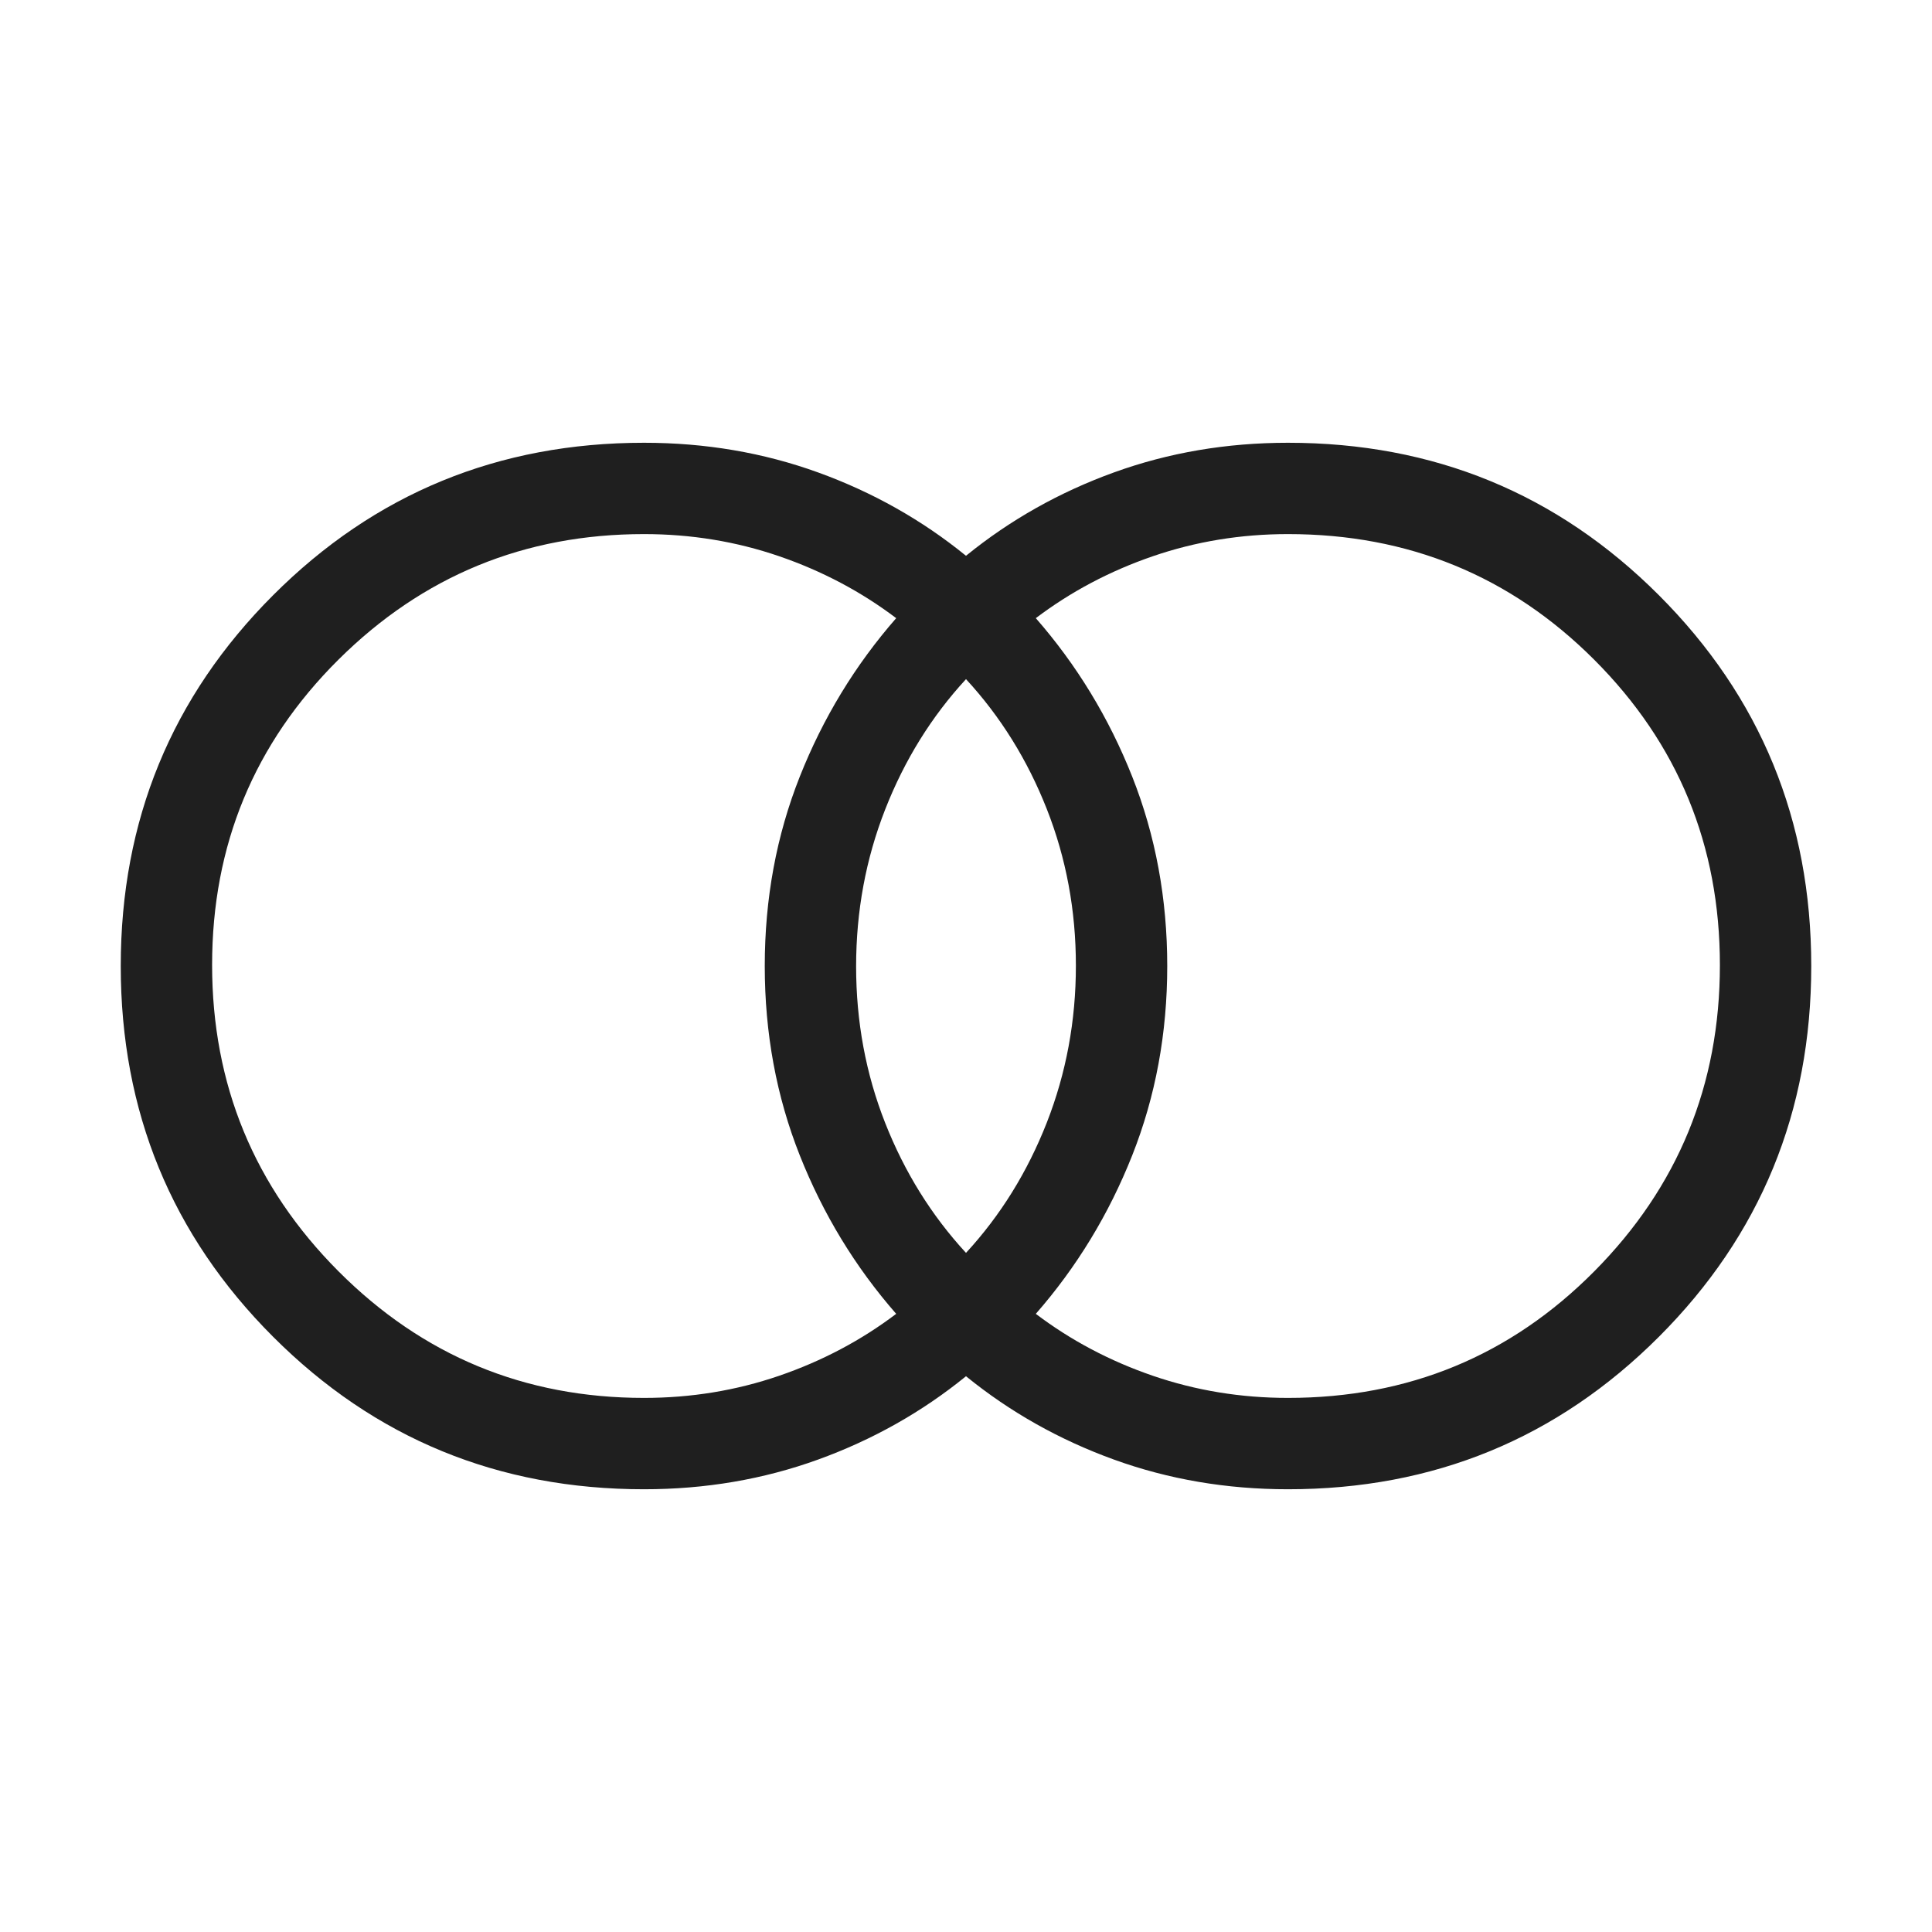 <?xml version="1.0" encoding="UTF-8"?> <svg xmlns="http://www.w3.org/2000/svg" width="74" height="74" viewBox="0 0 74 74" fill="none"><path d="M49.333 53.543C53.947 53.543 57.857 51.927 61.065 48.694C64.272 45.462 65.876 41.553 65.876 36.966C65.876 32.38 64.272 28.482 61.065 25.272C57.857 22.062 53.947 20.457 49.333 20.457C47.528 20.457 45.802 20.74 44.156 21.305C42.509 21.871 41.015 22.662 39.674 23.677C41.243 25.472 42.475 27.496 43.368 29.751C44.261 32.006 44.708 34.422 44.708 37C44.708 39.578 44.261 41.994 43.368 44.249C42.475 46.504 41.243 48.529 39.674 50.323C41.015 51.339 42.509 52.129 44.156 52.695C45.802 53.26 47.528 53.543 49.333 53.543ZM37 47.988C38.32 46.556 39.352 44.893 40.095 42.998C40.838 41.102 41.209 39.098 41.209 36.986C41.209 34.872 40.838 32.873 40.095 30.988C39.352 29.102 38.32 27.444 37 26.013C35.68 27.444 34.648 29.107 33.905 31.002C33.162 32.898 32.791 34.902 32.791 37.015C32.791 39.128 33.162 41.127 33.905 43.013C34.648 44.898 35.68 46.556 37 47.988ZM24.667 53.543C26.472 53.543 28.198 53.26 29.844 52.695C31.491 52.129 32.985 51.339 34.326 50.323C32.757 48.529 31.525 46.504 30.632 44.249C29.738 41.994 29.292 39.578 29.292 37C29.292 34.422 29.738 32.006 30.632 29.751C31.525 27.496 32.757 25.472 34.326 23.677C32.985 22.662 31.491 21.871 29.844 21.305C28.198 20.74 26.472 20.457 24.667 20.457C20.09 20.457 16.188 22.061 12.962 25.267C9.737 28.474 8.124 32.371 8.124 36.958C8.124 41.544 9.737 45.455 12.962 48.691C16.188 51.926 20.09 53.543 24.667 53.543ZM24.667 57.042C19.089 57.042 14.354 55.096 10.463 51.204C6.571 47.313 4.625 42.578 4.625 37C4.625 31.422 6.571 26.688 10.463 22.796C14.354 18.904 19.089 16.959 24.667 16.959C27.019 16.959 29.24 17.337 31.331 18.094C33.422 18.851 35.312 19.915 37 21.288C38.688 19.915 40.578 18.851 42.669 18.094C44.76 17.337 46.981 16.959 49.333 16.959C54.911 16.959 59.646 18.904 63.538 22.796C67.429 26.688 69.375 31.422 69.375 37C69.375 42.578 67.429 47.313 63.538 51.204C59.646 55.096 54.911 57.042 49.333 57.042C46.981 57.042 44.76 56.663 42.669 55.906C40.578 55.149 38.688 54.085 37 52.713C35.312 54.085 33.422 55.149 31.331 55.906C29.24 56.663 27.019 57.042 24.667 57.042Z" fill="#1F1F1F"></path></svg> 